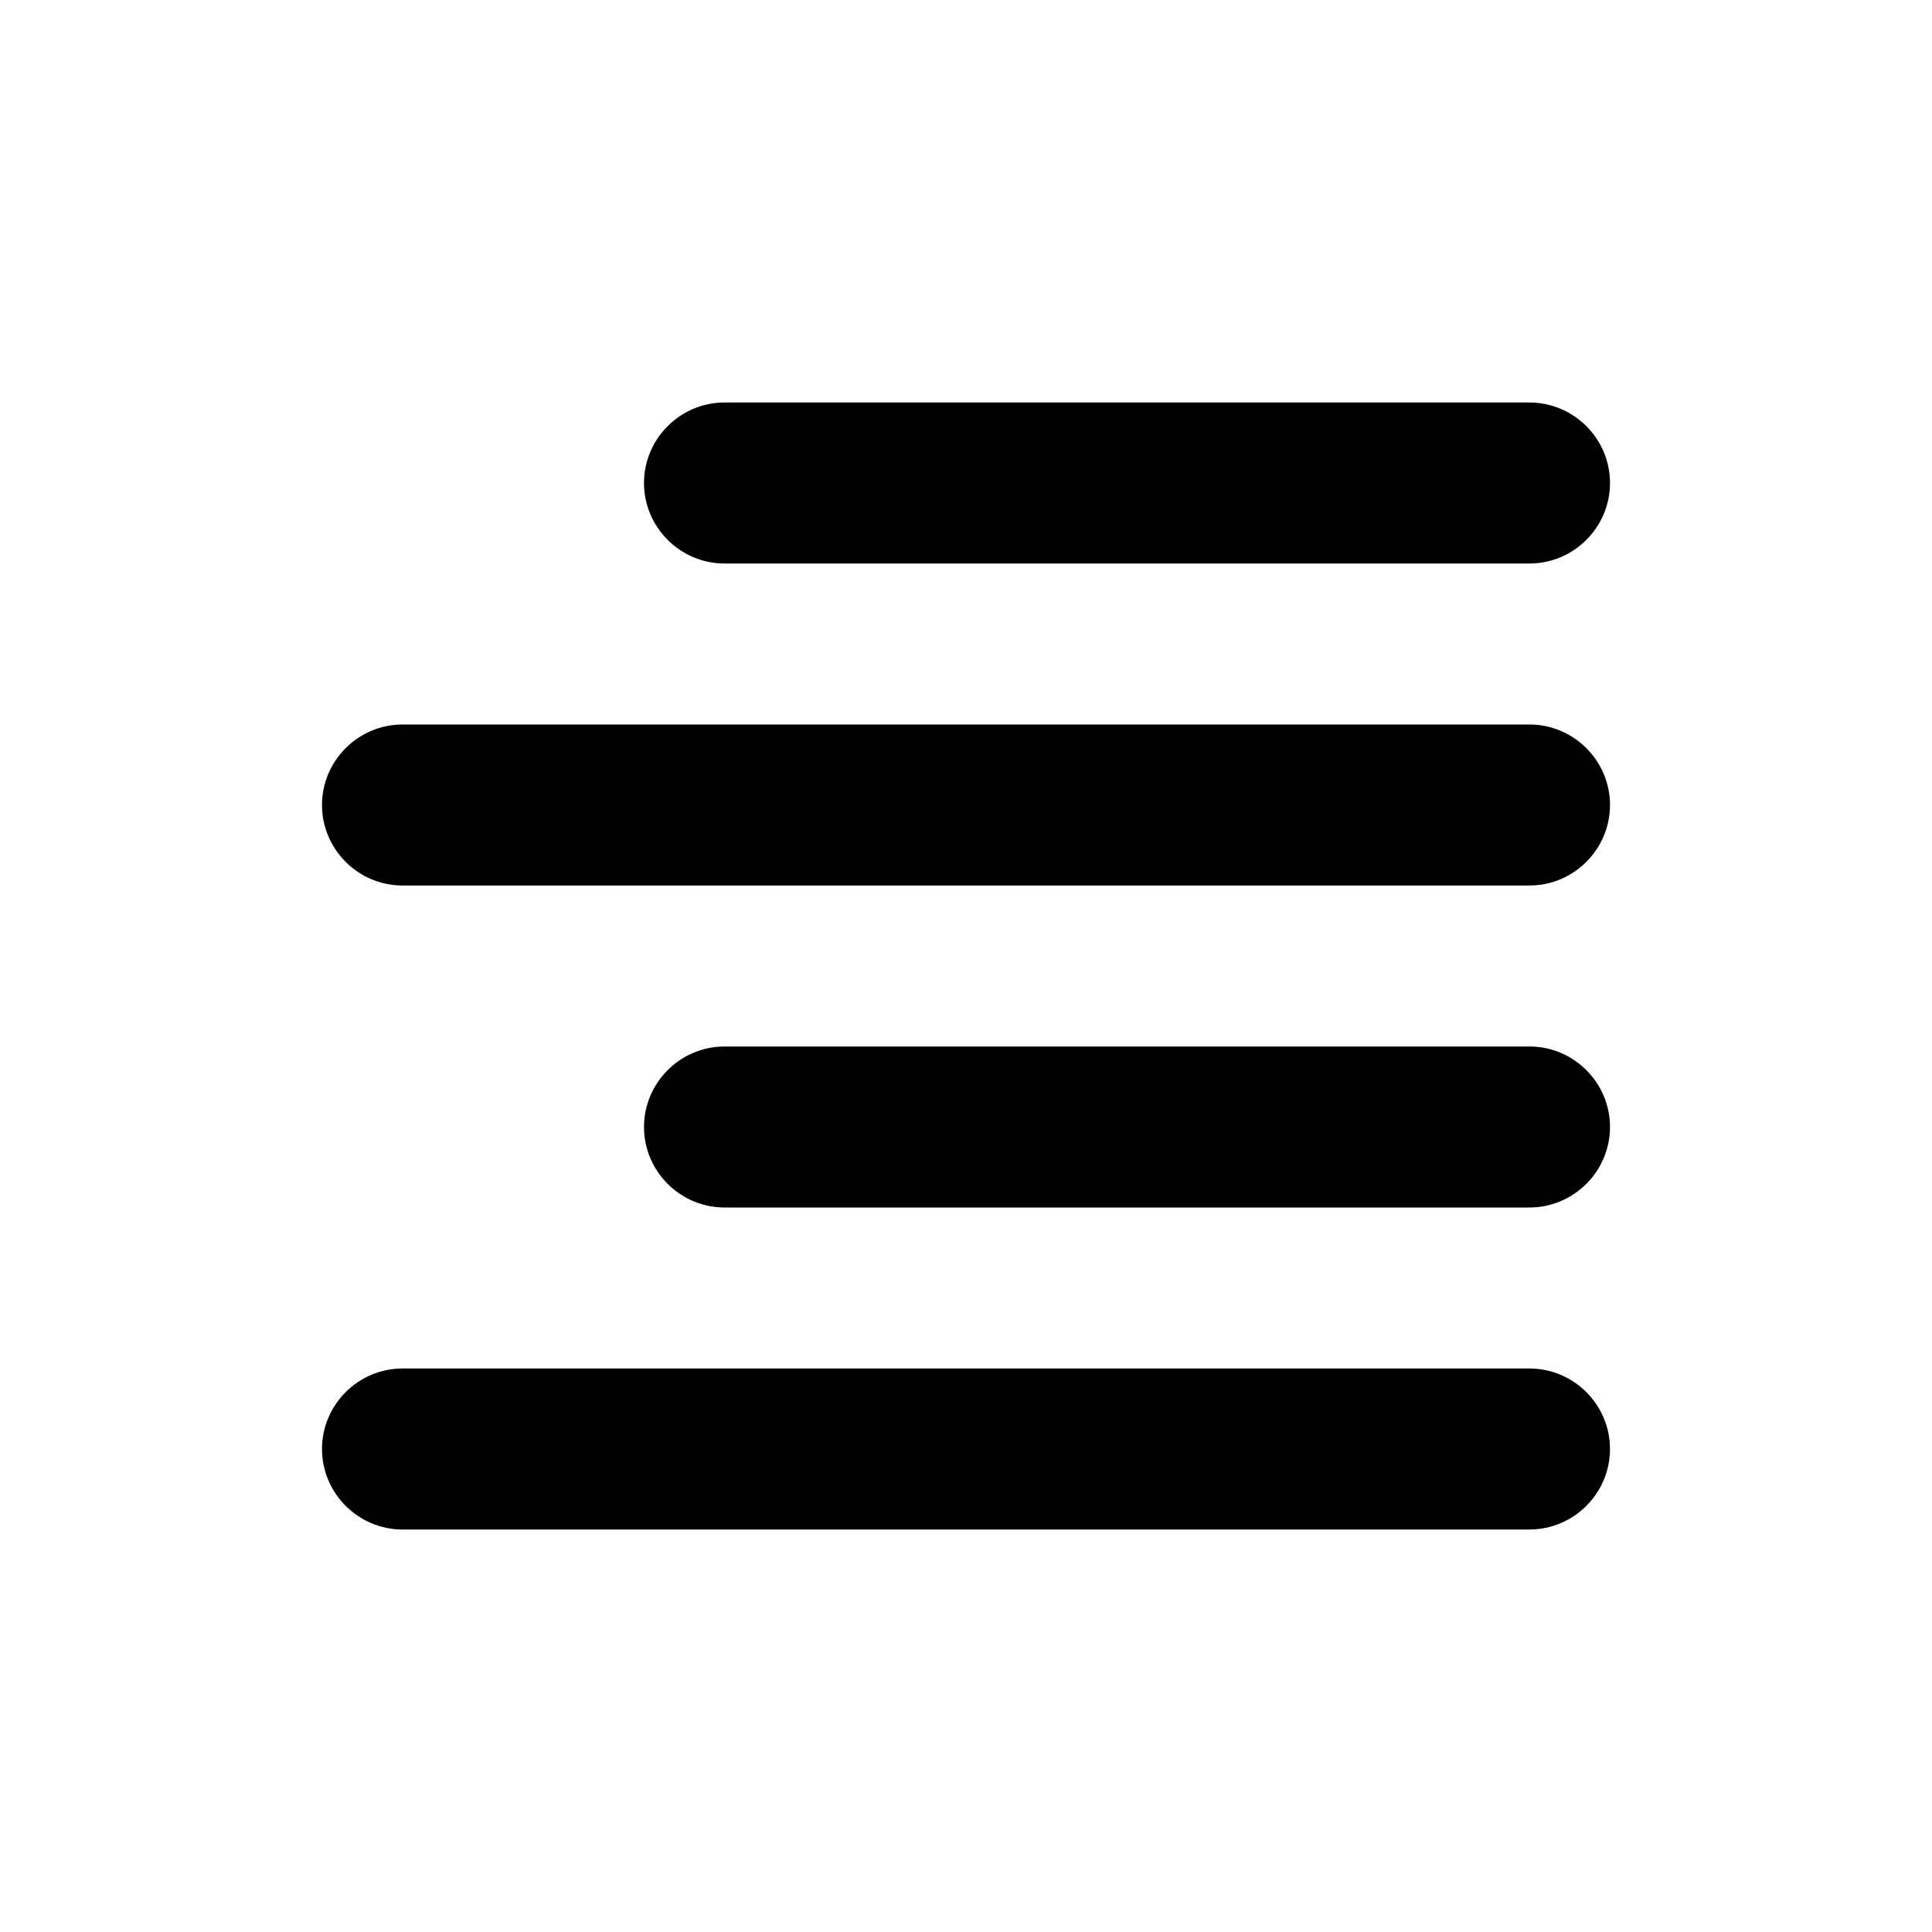 <svg xmlns="http://www.w3.org/2000/svg" width="24" height="24" fill="currentColor" class="mi-outline mi-text-align-right" viewBox="0 0 24 24">
  <path d="M19 7H9c-.55 0-1-.45-1-1s.45-1 1-1h10c.55 0 1 .45 1 1s-.45 1-1 1m1 7c0-.55-.45-1-1-1H9c-.55 0-1 .45-1 1s.45 1 1 1h10c.55 0 1-.45 1-1m0-4c0-.55-.45-1-1-1H5c-.55 0-1 .45-1 1s.45 1 1 1h14c.55 0 1-.45 1-1m0 8c0-.55-.45-1-1-1H5c-.55 0-1 .45-1 1s.45 1 1 1h14c.55 0 1-.45 1-1"/>
</svg>
